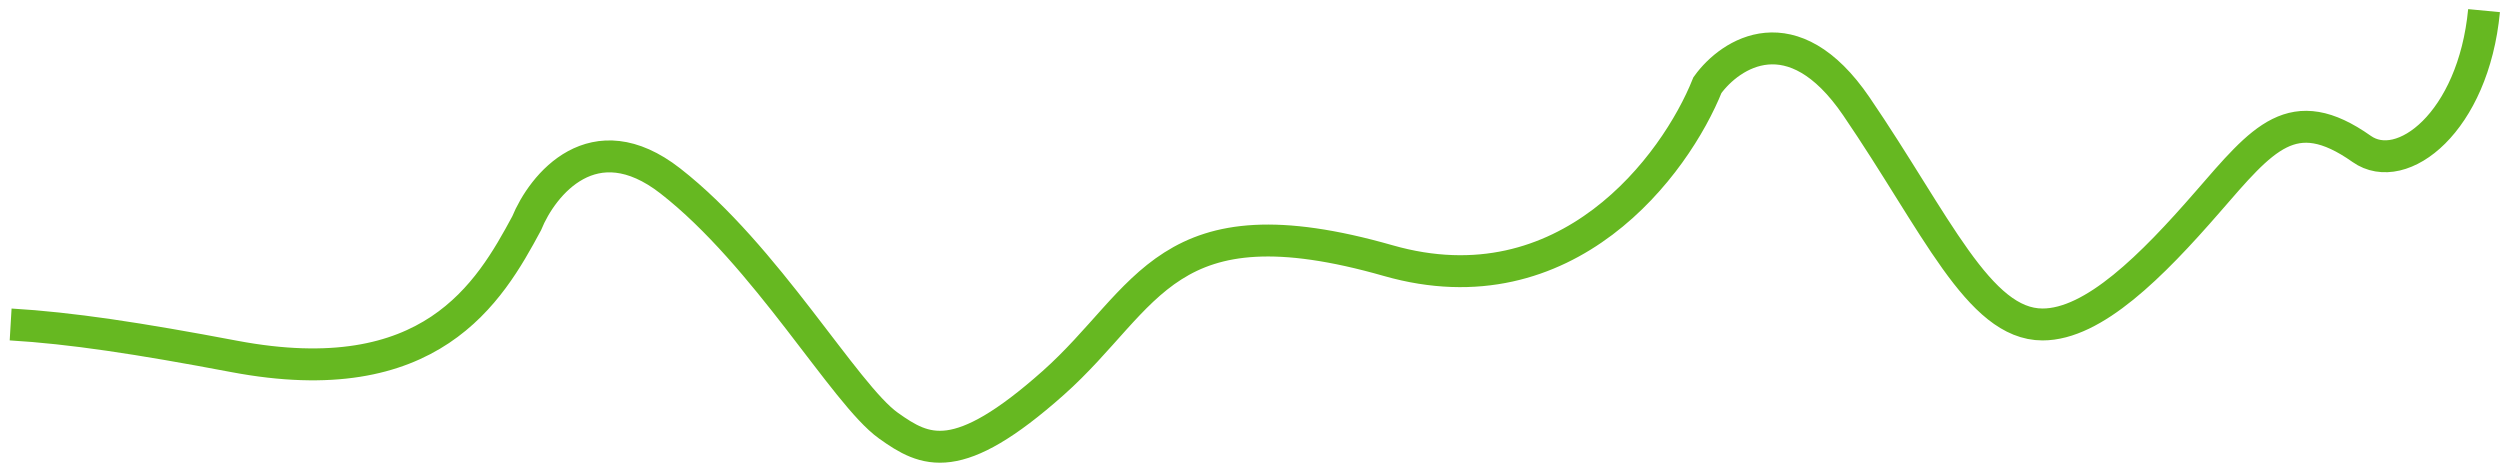 <svg width="235" height="44" viewBox="0 0 235 44" fill="none" xmlns="http://www.w3.org/2000/svg">
<path d="M1 30.5C6.667 30.833 13.02 31.801 22 33.5C40.5 37 46 27.5 49.5 21C51 17.333 55.8 11.4 63 17C72 24 79.411 37.079 83.5 40C87 42.5 90 44 99 36C108 28 109.5 18.5 130.5 24.5C147.3 29.3 157.5 15.5 160.5 8C162.667 5 168.5 1.2 174.5 10C182 21 186 30.5 192 30.5C196.8 30.5 202.283 25 207.5 19C212.717 13 215.5 9.412 222 14C225.766 16.658 232.5 11.5 233.5 1" stroke="#66B821" stroke-width="3"/>
</svg>
